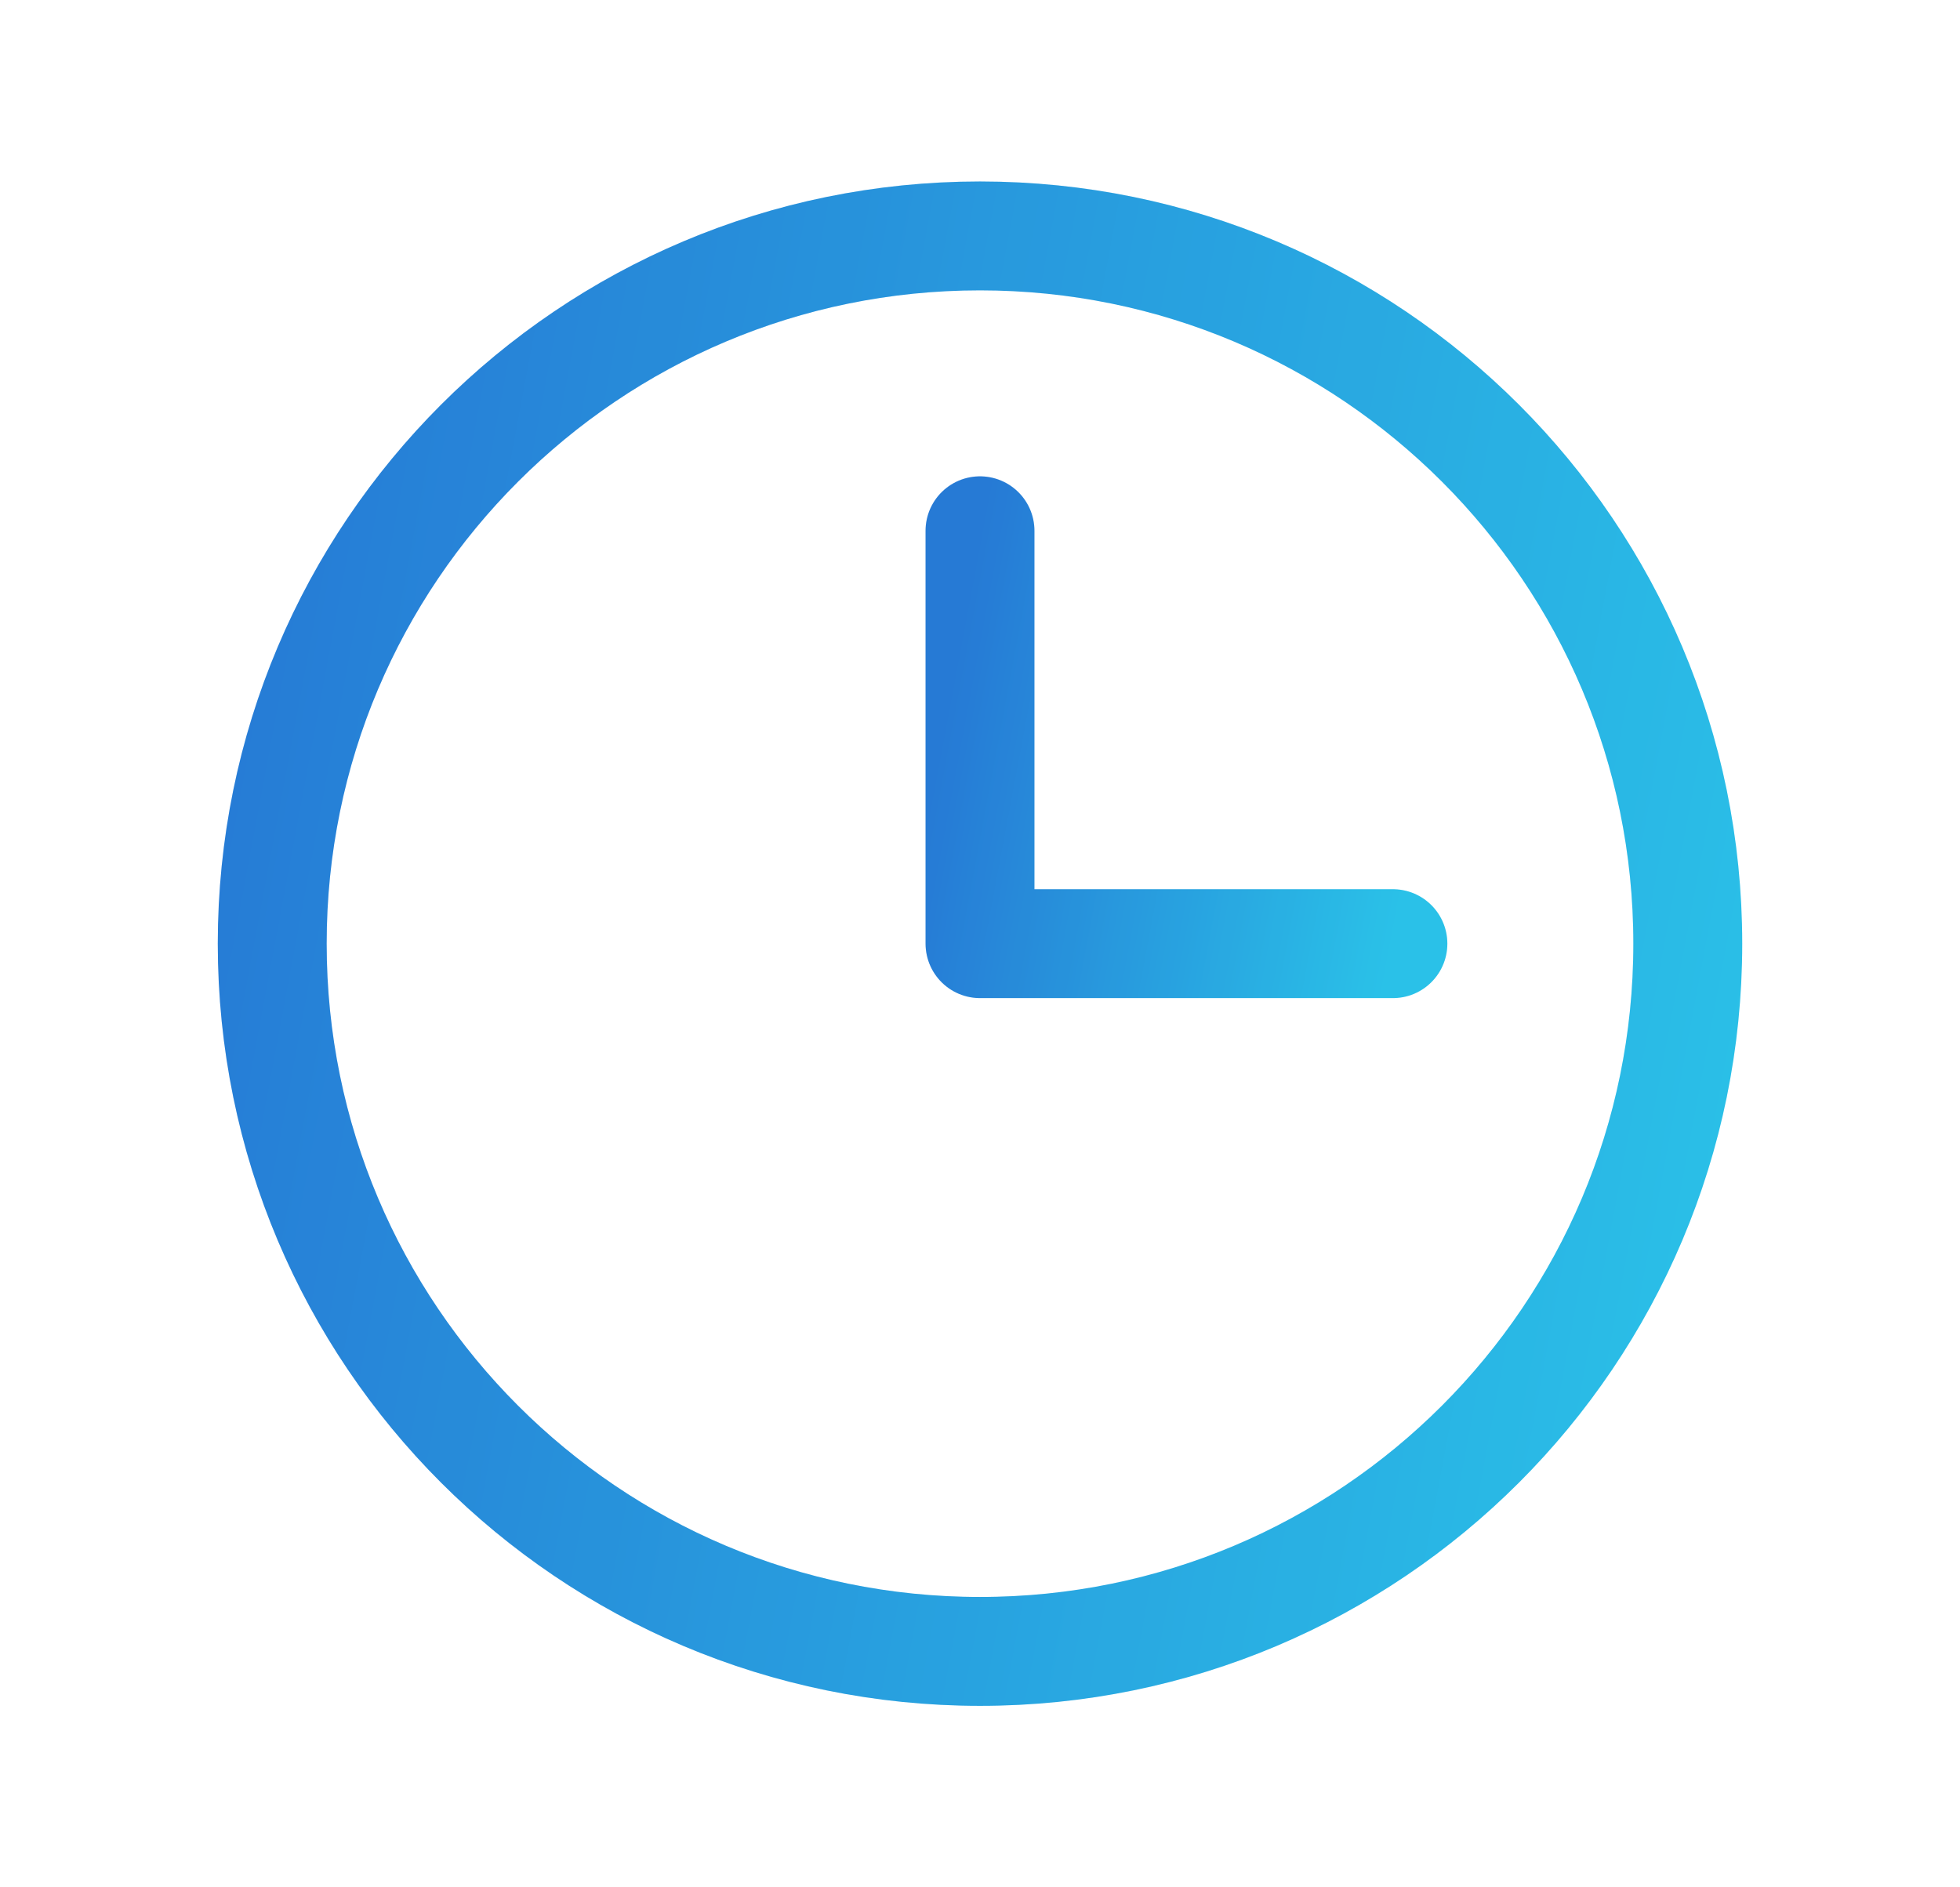 <svg width="27" height="26" viewBox="0 0 27 26" fill="none" xmlns="http://www.w3.org/2000/svg">
<g clip-path="url(#clip0_2115_482)">
<path d="M13.5 22.75C18.885 22.75 23.25 18.385 23.25 13C23.25 7.615 18.885 3.25 13.5 3.25C8.115 3.25 3.75 7.615 3.75 13C3.75 18.385 8.115 22.75 13.5 22.75Z" stroke="url(#paint0_linear_2115_482)" stroke-width="1.5" stroke-linecap="round" stroke-linejoin="round"/>
<path d="M13.5 22.75C18.885 22.75 23.25 18.385 23.25 13C23.25 7.615 18.885 3.25 13.5 3.25C8.115 3.25 3.75 7.615 3.75 13C3.75 18.385 8.115 22.75 13.5 22.75Z" stroke="#19005D" stroke-opacity="0.12" stroke-width="1.5" stroke-linecap="round" stroke-linejoin="round"/>
<path d="M13.5 7.312V13H19.188" stroke="url(#paint1_linear_2115_482)" stroke-width="1.5" stroke-linecap="round" stroke-linejoin="round"/>
<path d="M13.5 7.312V13H19.188" stroke="#19005D" stroke-opacity="0.12" stroke-width="1.5" stroke-linecap="round" stroke-linejoin="round"/>
</g>
<defs>
<linearGradient id="paint0_linear_2115_482" x1="3.75" y1="3.25" x2="26.115" y2="7.433" gradientUnits="userSpaceOnUse">
<stop stop-color="#288AE5"/>
<stop offset="1" stop-color="#2CDBFA"/>
</linearGradient>
<linearGradient id="paint1_linear_2115_482" x1="13.5" y1="7.312" x2="20.023" y2="8.533" gradientUnits="userSpaceOnUse">
<stop stop-color="#288AE5"/>
<stop offset="1" stop-color="#2CDBFA"/>
</linearGradient>
<clipPath id="clip0_2115_482">
<rect width="26" height="26" fill="white" transform="translate(0.5)"/>
</clipPath>
</defs>
</svg>
